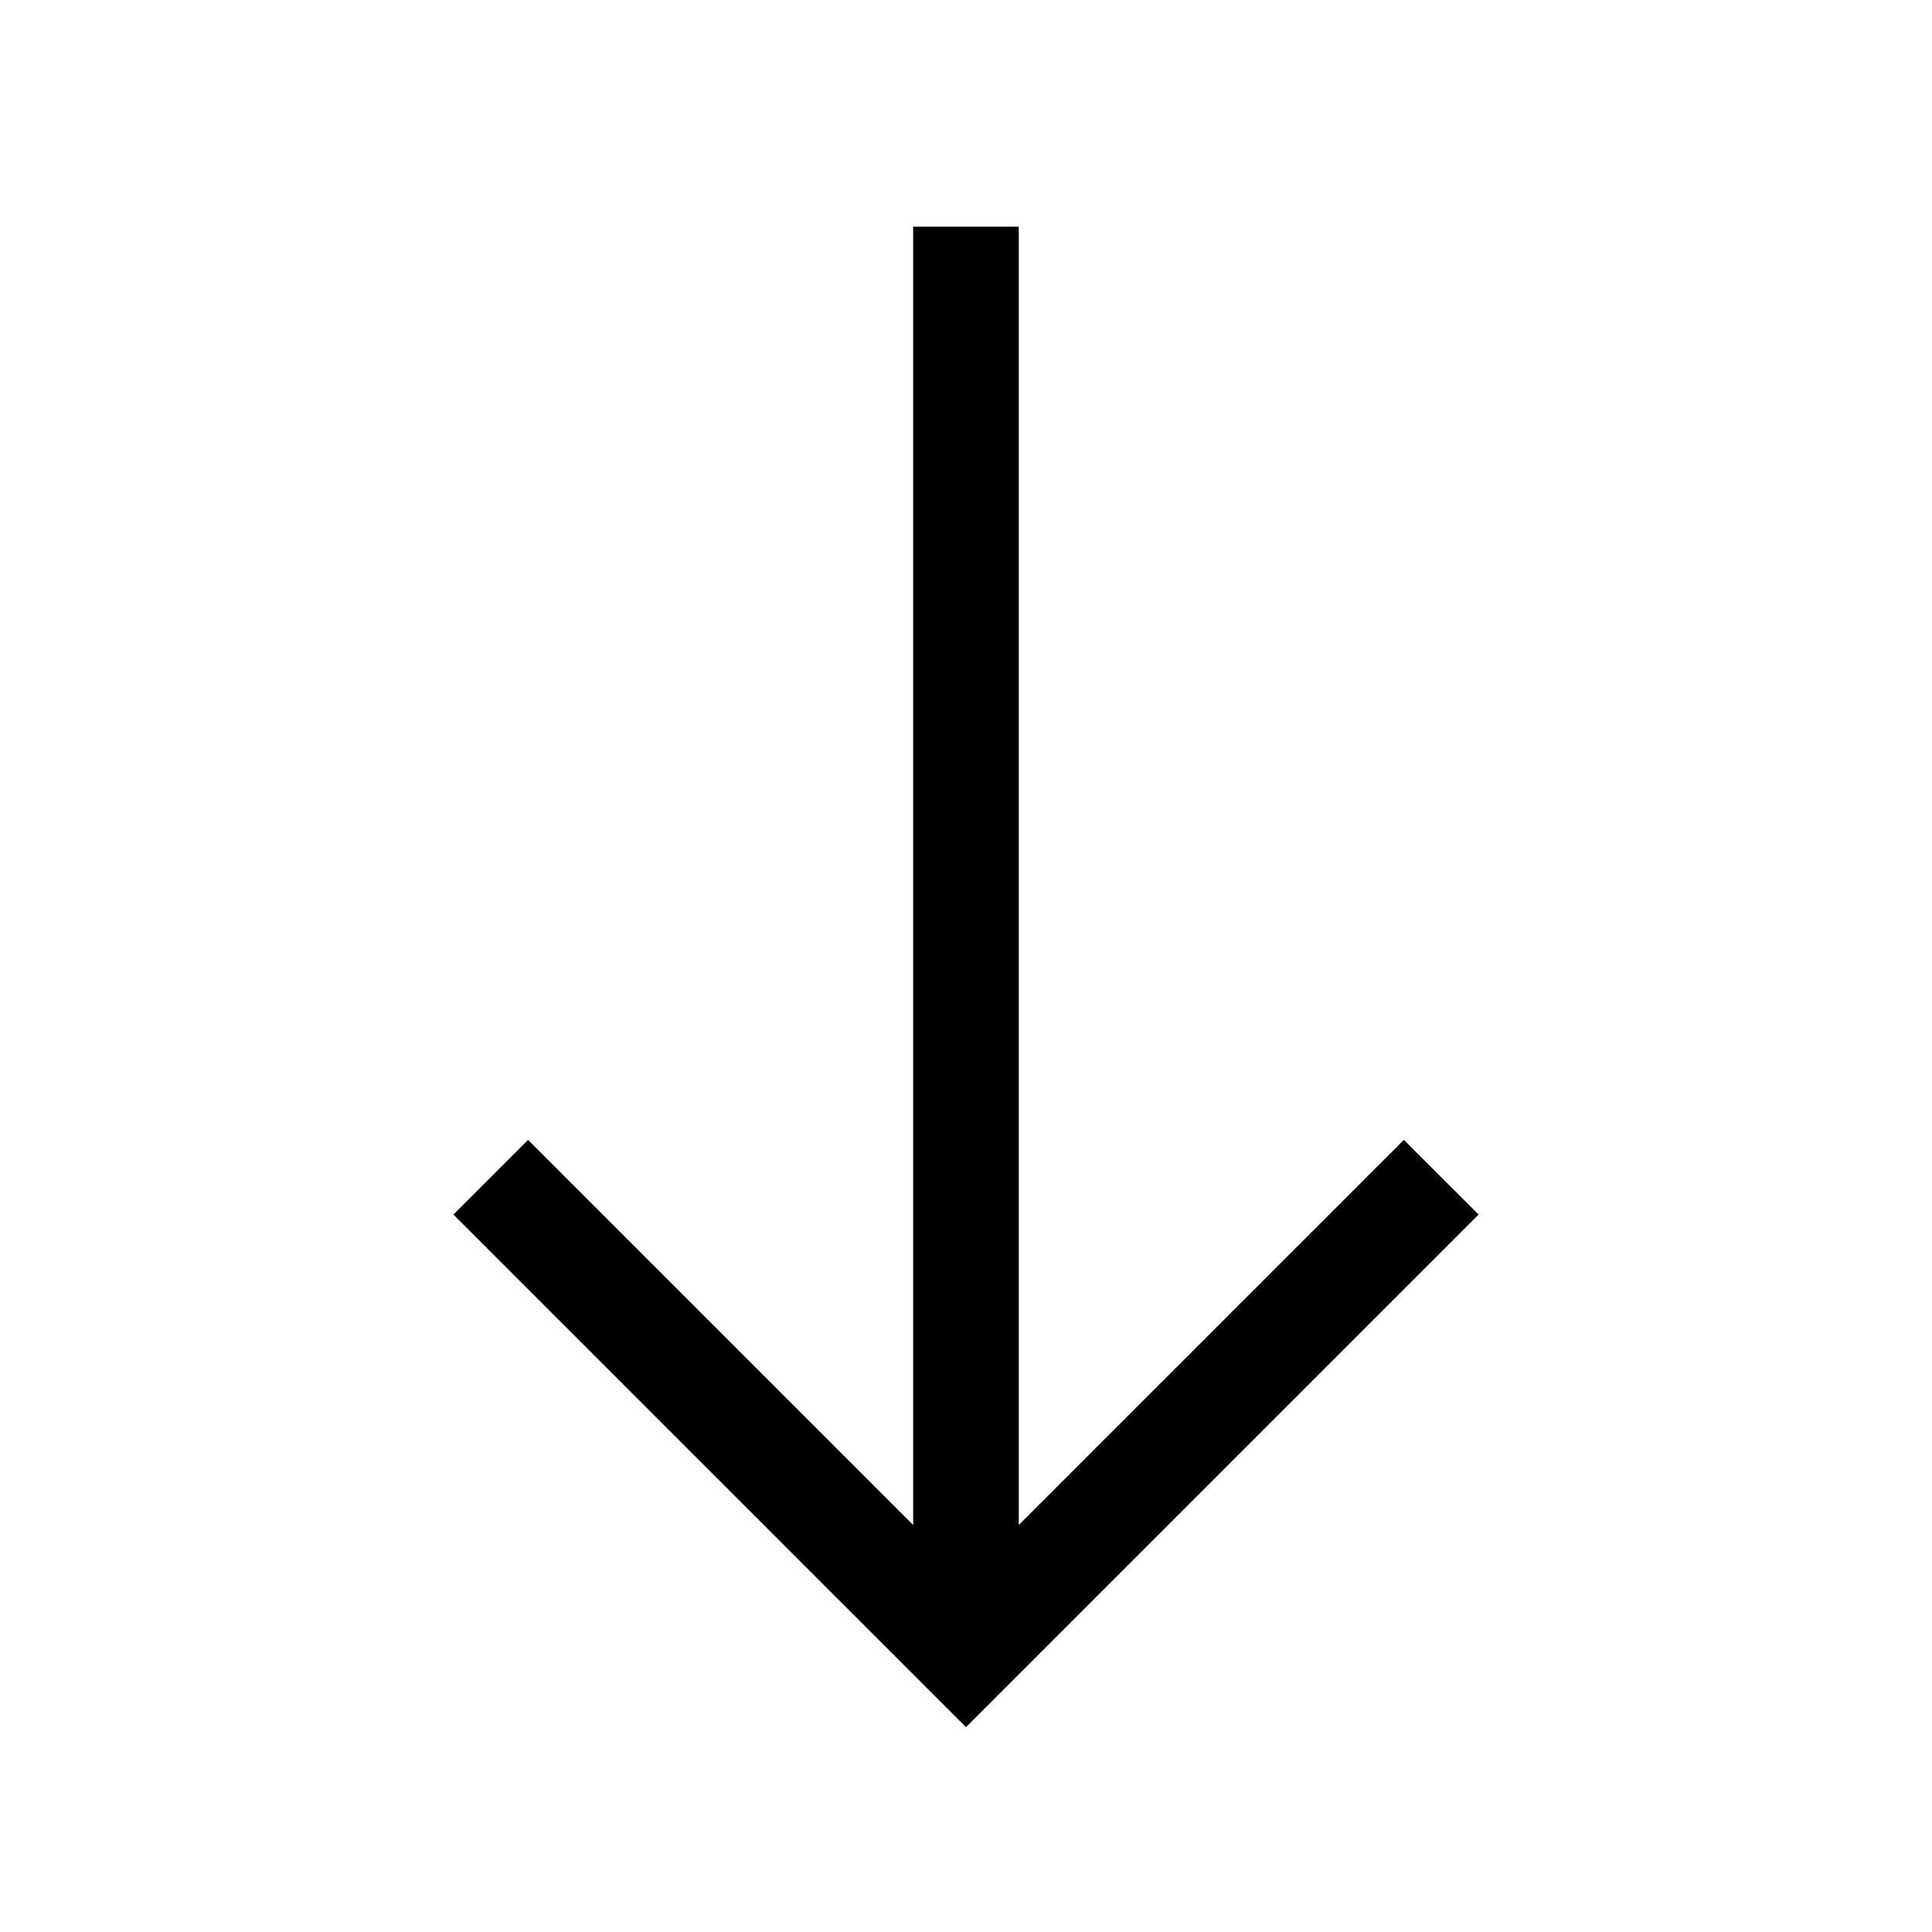 <?xml version="1.0" encoding="UTF-8"?>
<!-- Uploaded to: SVG Repo, www.svgrepo.com, Generator: SVG Repo Mixer Tools -->
<svg fill="#000000" width="800px" height="800px" version="1.1" viewBox="144 144 512 512" xmlns="http://www.w3.org/2000/svg">
 <path d="m413.99 548.14 102.06-102.06 19.793 19.789-125.95 125.95-9.895 9.898-9.898-9.898-125.95-125.95 19.789-19.789 102.06 102.06v-344.07h27.988z" fill-rule="evenodd"/>
</svg>